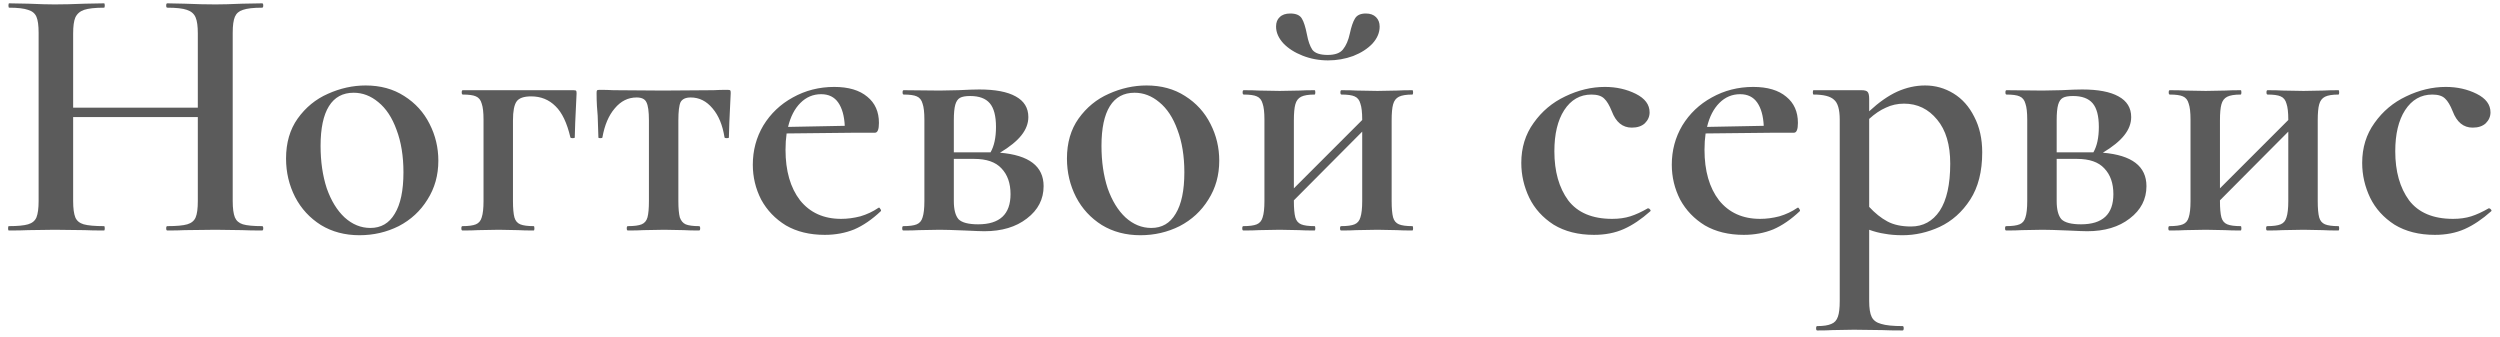 <?xml version="1.0" encoding="UTF-8"?> <svg xmlns="http://www.w3.org/2000/svg" width="282" height="38" viewBox="0 0 282 38" fill="none"> <path d="M29.571 25.508C29.653 25.508 29.694 25.59 29.694 25.754C29.694 25.918 29.653 26 29.571 26C28.642 26 27.89 25.986 27.316 25.959L24.323 25.918L20.838 25.959C20.346 25.986 19.69 26 18.87 26C18.788 26 18.747 25.918 18.747 25.754C18.747 25.59 18.788 25.508 18.87 25.508C19.909 25.508 20.66 25.44 21.125 25.303C21.59 25.166 21.904 24.907 22.068 24.524C22.232 24.141 22.314 23.526 22.314 22.679V13.208H8.251V22.679C8.251 23.499 8.333 24.114 8.497 24.524C8.661 24.907 8.975 25.166 9.44 25.303C9.932 25.44 10.697 25.508 11.736 25.508C11.791 25.508 11.818 25.59 11.818 25.754C11.818 25.918 11.791 26 11.736 26C10.807 26 10.082 25.986 9.563 25.959L6.16 25.918L3.167 25.959C2.648 25.986 1.923 26 0.994 26C0.939 26 0.912 25.918 0.912 25.754C0.912 25.59 0.939 25.508 0.994 25.508C1.978 25.508 2.702 25.44 3.167 25.303C3.632 25.166 3.946 24.907 4.11 24.524C4.274 24.114 4.356 23.499 4.356 22.679V3.696C4.356 2.876 4.274 2.275 4.11 1.892C3.946 1.509 3.632 1.25 3.167 1.113C2.702 0.949 1.992 0.867 1.035 0.867C0.98 0.867 0.953 0.785 0.953 0.621C0.953 0.457 0.98 0.375 1.035 0.375L3.208 0.416C4.465 0.471 5.449 0.498 6.16 0.498C7.117 0.498 8.251 0.471 9.563 0.416L11.736 0.375C11.791 0.375 11.818 0.457 11.818 0.621C11.818 0.785 11.791 0.867 11.736 0.867C10.725 0.867 9.973 0.949 9.481 1.113C9.016 1.277 8.688 1.564 8.497 1.974C8.333 2.357 8.251 2.958 8.251 3.778V12.142H22.314V3.778C22.314 2.958 22.232 2.357 22.068 1.974C21.904 1.564 21.576 1.277 21.084 1.113C20.619 0.949 19.881 0.867 18.87 0.867C18.788 0.867 18.747 0.785 18.747 0.621C18.747 0.457 18.788 0.375 18.87 0.375L20.838 0.416C22.15 0.471 23.312 0.498 24.323 0.498C25.061 0.498 26.059 0.471 27.316 0.416L29.571 0.375C29.653 0.375 29.694 0.457 29.694 0.621C29.694 0.785 29.653 0.867 29.571 0.867C28.587 0.867 27.863 0.949 27.398 1.113C26.961 1.25 26.66 1.509 26.496 1.892C26.332 2.275 26.25 2.876 26.25 3.696V22.679C26.25 23.499 26.332 24.114 26.496 24.524C26.66 24.907 26.961 25.166 27.398 25.303C27.863 25.44 28.587 25.508 29.571 25.508ZM40.548 26.533C38.908 26.533 37.459 26.15 36.202 25.385C34.944 24.592 33.974 23.54 33.291 22.228C32.607 20.889 32.266 19.44 32.266 17.882C32.266 16.105 32.703 14.602 33.578 13.372C34.48 12.115 35.614 11.185 36.981 10.584C38.375 9.955 39.796 9.641 41.245 9.641C42.912 9.641 44.361 10.037 45.591 10.83C46.848 11.623 47.805 12.675 48.461 13.987C49.117 15.272 49.445 16.652 49.445 18.128C49.445 19.768 49.035 21.23 48.215 22.515C47.422 23.8 46.342 24.797 44.976 25.508C43.609 26.191 42.133 26.533 40.548 26.533ZM41.778 25.713C42.98 25.713 43.896 25.18 44.525 24.114C45.181 23.048 45.509 21.49 45.509 19.44C45.509 17.609 45.249 16.01 44.73 14.643C44.238 13.276 43.554 12.238 42.68 11.527C41.832 10.816 40.903 10.461 39.892 10.461C38.662 10.461 37.732 10.967 37.104 11.978C36.475 12.989 36.161 14.479 36.161 16.447C36.161 18.224 36.393 19.823 36.858 21.244C37.35 22.638 38.019 23.731 38.867 24.524C39.741 25.317 40.712 25.713 41.778 25.713ZM64.669 10.174C64.86 10.174 64.97 10.201 64.997 10.256C65.024 10.283 65.038 10.379 65.038 10.543C64.901 13.276 64.833 14.93 64.833 15.504C64.833 15.559 64.751 15.586 64.587 15.586C64.45 15.586 64.368 15.559 64.341 15.504C63.958 13.864 63.398 12.689 62.66 11.978C61.922 11.24 61.006 10.871 59.913 10.871C59.093 10.871 58.546 11.062 58.273 11.445C58 11.828 57.863 12.538 57.863 13.577V22.679C57.863 23.499 57.918 24.114 58.027 24.524C58.136 24.907 58.355 25.166 58.683 25.303C59.011 25.44 59.517 25.508 60.2 25.508C60.255 25.508 60.282 25.59 60.282 25.754C60.282 25.918 60.255 26 60.2 26C59.462 26 58.874 25.986 58.437 25.959L56.264 25.918L53.927 25.959C53.517 25.986 52.929 26 52.164 26C52.082 26 52.041 25.918 52.041 25.754C52.041 25.59 52.082 25.508 52.164 25.508C52.847 25.508 53.353 25.44 53.681 25.303C54.009 25.166 54.228 24.907 54.337 24.524C54.474 24.114 54.542 23.499 54.542 22.679V13.495C54.542 12.675 54.474 12.074 54.337 11.691C54.228 11.281 54.009 11.008 53.681 10.871C53.38 10.734 52.888 10.666 52.205 10.666C52.123 10.666 52.082 10.584 52.082 10.42C52.082 10.256 52.123 10.174 52.205 10.174H64.669ZM70.821 26C70.739 26 70.698 25.918 70.698 25.754C70.698 25.59 70.739 25.508 70.821 25.508C71.532 25.508 72.051 25.44 72.379 25.303C72.707 25.166 72.926 24.907 73.035 24.524C73.144 24.114 73.199 23.499 73.199 22.679V13.577C73.199 12.566 73.103 11.882 72.912 11.527C72.748 11.172 72.379 10.994 71.805 10.994C70.848 10.994 70.028 11.404 69.345 12.224C68.662 13.017 68.197 14.11 67.951 15.504C67.951 15.559 67.869 15.586 67.705 15.586C67.568 15.586 67.5 15.559 67.5 15.504L67.418 13.044C67.391 12.743 67.363 12.388 67.336 11.978C67.309 11.541 67.295 11.049 67.295 10.502C67.295 10.338 67.309 10.242 67.336 10.215C67.363 10.16 67.459 10.133 67.623 10.133C68.197 10.133 68.716 10.147 69.181 10.174L74.757 10.215L80.497 10.174C80.962 10.147 81.481 10.133 82.055 10.133C82.246 10.133 82.356 10.16 82.383 10.215C82.41 10.242 82.424 10.338 82.424 10.502C82.287 13.235 82.219 14.903 82.219 15.504C82.219 15.559 82.137 15.586 81.973 15.586C81.836 15.586 81.754 15.559 81.727 15.504C81.508 14.11 81.057 13.017 80.374 12.224C79.691 11.404 78.871 10.994 77.914 10.994C77.34 10.994 76.957 11.172 76.766 11.527C76.602 11.882 76.52 12.566 76.52 13.577V22.679C76.52 23.499 76.575 24.114 76.684 24.524C76.821 24.907 77.039 25.166 77.34 25.303C77.668 25.44 78.174 25.508 78.857 25.508C78.939 25.508 78.98 25.59 78.98 25.754C78.98 25.918 78.939 26 78.857 26C78.119 26 77.545 25.986 77.135 25.959L74.921 25.918L72.584 25.959C72.174 25.986 71.586 26 70.821 26ZM99.144 23.417C99.199 23.417 99.253 23.472 99.308 23.581C99.39 23.69 99.404 23.772 99.349 23.827C98.365 24.756 97.367 25.44 96.356 25.877C95.345 26.287 94.238 26.492 93.035 26.492C91.34 26.492 89.878 26.137 88.648 25.426C87.445 24.688 86.516 23.718 85.86 22.515C85.231 21.285 84.917 19.973 84.917 18.579C84.917 16.966 85.313 15.49 86.106 14.151C86.926 12.812 88.033 11.759 89.427 10.994C90.848 10.201 92.406 9.805 94.101 9.805C95.714 9.805 96.957 10.174 97.832 10.912C98.707 11.623 99.144 12.607 99.144 13.864C99.144 14.602 98.994 14.971 98.693 14.971H96.438L88.73 15.053C88.648 15.627 88.607 16.242 88.607 16.898C88.607 19.276 89.154 21.176 90.247 22.597C91.368 23.991 92.912 24.688 94.88 24.688C95.591 24.688 96.315 24.592 97.053 24.401C97.791 24.182 98.461 23.868 99.062 23.458L99.144 23.417ZM92.625 10.625C91.723 10.625 90.944 10.953 90.288 11.609C89.632 12.265 89.167 13.167 88.894 14.315L95.29 14.192C95.235 13.071 94.989 12.197 94.552 11.568C94.115 10.939 93.472 10.625 92.625 10.625ZM112.799 17.226C116.079 17.499 117.719 18.757 117.719 20.998C117.719 22.474 117.09 23.69 115.833 24.647C114.603 25.604 113.004 26.082 111.036 26.082C110.708 26.082 109.97 26.055 108.822 26C107.51 25.945 106.567 25.918 105.993 25.918L103.656 25.959C103.246 25.986 102.658 26 101.893 26C101.811 26 101.77 25.918 101.77 25.754C101.77 25.59 101.811 25.508 101.893 25.508C102.576 25.508 103.082 25.44 103.41 25.303C103.738 25.166 103.956 24.907 104.066 24.524C104.202 24.114 104.271 23.499 104.271 22.679V13.495C104.271 12.675 104.202 12.074 104.066 11.691C103.956 11.281 103.738 11.008 103.41 10.871C103.109 10.734 102.617 10.666 101.934 10.666C101.852 10.666 101.811 10.584 101.811 10.42C101.811 10.256 101.852 10.174 101.934 10.174L105.993 10.215L108.084 10.174C109.177 10.119 109.97 10.092 110.462 10.092C112.266 10.092 113.632 10.352 114.562 10.871C115.518 11.39 115.997 12.169 115.997 13.208C115.997 13.919 115.737 14.602 115.218 15.258C114.698 15.914 113.892 16.57 112.799 17.226ZM109.437 10.83C108.917 10.83 108.535 10.898 108.289 11.035C108.043 11.172 107.865 11.431 107.756 11.814C107.646 12.197 107.592 12.784 107.592 13.577V17.185H111.323H111.733C112.143 16.474 112.348 15.518 112.348 14.315C112.348 13.085 112.115 12.197 111.651 11.65C111.186 11.103 110.448 10.83 109.437 10.83ZM110.339 25.303C112.771 25.303 113.988 24.169 113.988 21.9C113.988 20.67 113.646 19.7 112.963 18.989C112.307 18.278 111.282 17.923 109.888 17.923H107.592V22.679C107.592 23.636 107.769 24.319 108.125 24.729C108.507 25.112 109.245 25.303 110.339 25.303ZM128.634 26.533C126.994 26.533 125.545 26.15 124.288 25.385C123.03 24.592 122.06 23.54 121.377 22.228C120.693 20.889 120.352 19.44 120.352 17.882C120.352 16.105 120.789 14.602 121.664 13.372C122.566 12.115 123.7 11.185 125.067 10.584C126.461 9.955 127.882 9.641 129.331 9.641C130.998 9.641 132.447 10.037 133.677 10.83C134.934 11.623 135.891 12.675 136.547 13.987C137.203 15.272 137.531 16.652 137.531 18.128C137.531 19.768 137.121 21.23 136.301 22.515C135.508 23.8 134.428 24.797 133.062 25.508C131.695 26.191 130.219 26.533 128.634 26.533ZM129.864 25.713C131.066 25.713 131.982 25.18 132.611 24.114C133.267 23.048 133.595 21.49 133.595 19.44C133.595 17.609 133.335 16.01 132.816 14.643C132.324 13.276 131.64 12.238 130.766 11.527C129.918 10.816 128.989 10.461 127.978 10.461C126.748 10.461 125.818 10.967 125.19 11.978C124.561 12.989 124.247 14.479 124.247 16.447C124.247 18.224 124.479 19.823 124.944 21.244C125.436 22.638 126.105 23.731 126.953 24.524C127.827 25.317 128.798 25.713 129.864 25.713ZM159.315 25.508C159.37 25.508 159.397 25.59 159.397 25.754C159.397 25.918 159.37 26 159.315 26C158.577 26 157.989 25.986 157.552 25.959L155.379 25.918L153.001 25.959C152.591 25.986 152.017 26 151.279 26C151.197 26 151.156 25.918 151.156 25.754C151.156 25.59 151.197 25.508 151.279 25.508C151.962 25.508 152.468 25.44 152.796 25.303C153.124 25.166 153.343 24.907 153.452 24.524C153.589 24.114 153.657 23.499 153.657 22.679V14.848L145.949 22.597V22.679C145.949 23.499 146.004 24.114 146.113 24.524C146.222 24.907 146.441 25.166 146.769 25.303C147.097 25.44 147.603 25.508 148.286 25.508C148.341 25.508 148.368 25.59 148.368 25.754C148.368 25.918 148.341 26 148.286 26C147.548 26 146.96 25.986 146.523 25.959L144.35 25.918L142.013 25.959C141.603 25.986 141.015 26 140.25 26C140.168 26 140.127 25.918 140.127 25.754C140.127 25.59 140.168 25.508 140.25 25.508C140.933 25.508 141.439 25.44 141.767 25.303C142.095 25.166 142.314 24.907 142.423 24.524C142.56 24.114 142.628 23.499 142.628 22.679V13.495C142.628 12.675 142.56 12.074 142.423 11.691C142.314 11.281 142.095 11.008 141.767 10.871C141.466 10.734 140.974 10.666 140.291 10.666C140.209 10.666 140.168 10.584 140.168 10.42C140.168 10.256 140.209 10.174 140.291 10.174C141.029 10.174 141.603 10.188 142.013 10.215L144.35 10.256L146.564 10.215C147.001 10.188 147.575 10.174 148.286 10.174C148.341 10.174 148.368 10.256 148.368 10.42C148.368 10.584 148.341 10.666 148.286 10.666C147.603 10.666 147.097 10.748 146.769 10.912C146.441 11.076 146.222 11.363 146.113 11.773C146.004 12.156 145.949 12.757 145.949 13.577V21.244L153.657 13.536V13.495C153.657 12.675 153.589 12.074 153.452 11.691C153.343 11.281 153.124 11.008 152.796 10.871C152.495 10.734 152.003 10.666 151.32 10.666C151.238 10.666 151.197 10.584 151.197 10.42C151.197 10.256 151.238 10.174 151.32 10.174C152.058 10.174 152.632 10.188 153.042 10.215L155.379 10.256L157.593 10.215C158.03 10.188 158.604 10.174 159.315 10.174C159.37 10.174 159.397 10.256 159.397 10.42C159.397 10.584 159.37 10.666 159.315 10.666C158.632 10.666 158.126 10.748 157.798 10.912C157.47 11.076 157.251 11.363 157.142 11.773C157.033 12.156 156.978 12.757 156.978 13.577V22.679C156.978 23.499 157.033 24.114 157.142 24.524C157.251 24.907 157.47 25.166 157.798 25.303C158.126 25.44 158.632 25.508 159.315 25.508ZM149.762 6.197C150.582 6.197 151.156 5.992 151.484 5.582C151.839 5.145 152.099 4.543 152.263 3.778C152.427 3.013 152.618 2.452 152.837 2.097C153.056 1.714 153.466 1.523 154.067 1.523C154.559 1.523 154.942 1.66 155.215 1.933C155.488 2.206 155.625 2.562 155.625 2.999C155.625 3.682 155.352 4.325 154.805 4.926C154.258 5.5 153.534 5.965 152.632 6.32C151.73 6.648 150.787 6.812 149.803 6.812C148.792 6.812 147.835 6.634 146.933 6.279C146.031 5.924 145.307 5.459 144.76 4.885C144.213 4.284 143.94 3.655 143.94 2.999C143.94 2.534 144.077 2.179 144.35 1.933C144.623 1.66 145.02 1.523 145.539 1.523C146.195 1.523 146.632 1.714 146.851 2.097C147.07 2.452 147.261 3.054 147.425 3.901C147.562 4.639 147.767 5.213 148.04 5.623C148.341 6.006 148.915 6.197 149.762 6.197ZM179.802 26.492C178.025 26.492 176.508 26.109 175.251 25.344C174.021 24.551 173.105 23.54 172.504 22.31C171.902 21.053 171.602 19.741 171.602 18.374C171.602 16.652 172.066 15.149 172.996 13.864C173.925 12.552 175.114 11.554 176.563 10.871C178.039 10.16 179.528 9.805 181.032 9.805C182.316 9.805 183.478 10.065 184.517 10.584C185.555 11.103 186.075 11.8 186.075 12.675C186.075 13.14 185.897 13.55 185.542 13.905C185.186 14.233 184.694 14.397 184.066 14.397C183.027 14.397 182.275 13.782 181.811 12.552C181.537 11.869 181.25 11.39 180.95 11.117C180.649 10.816 180.171 10.666 179.515 10.666C178.23 10.666 177.205 11.254 176.44 12.429C175.702 13.577 175.333 15.121 175.333 17.062C175.333 19.331 175.852 21.176 176.891 22.597C177.957 23.991 179.61 24.688 181.852 24.688C182.617 24.688 183.3 24.592 183.902 24.401C184.503 24.21 185.159 23.909 185.87 23.499H185.911C185.993 23.499 186.061 23.54 186.116 23.622C186.198 23.704 186.211 23.772 186.157 23.827C185.145 24.729 184.148 25.399 183.164 25.836C182.18 26.273 181.059 26.492 179.802 26.492ZM202.805 23.417C202.86 23.417 202.914 23.472 202.969 23.581C203.051 23.69 203.065 23.772 203.01 23.827C202.026 24.756 201.028 25.44 200.017 25.877C199.006 26.287 197.899 26.492 196.696 26.492C195.001 26.492 193.539 26.137 192.309 25.426C191.106 24.688 190.177 23.718 189.521 22.515C188.892 21.285 188.578 19.973 188.578 18.579C188.578 16.966 188.974 15.49 189.767 14.151C190.587 12.812 191.694 11.759 193.088 10.994C194.509 10.201 196.067 9.805 197.762 9.805C199.375 9.805 200.618 10.174 201.493 10.912C202.368 11.623 202.805 12.607 202.805 13.864C202.805 14.602 202.655 14.971 202.354 14.971H200.099L192.391 15.053C192.309 15.627 192.268 16.242 192.268 16.898C192.268 19.276 192.815 21.176 193.908 22.597C195.029 23.991 196.573 24.688 198.541 24.688C199.252 24.688 199.976 24.592 200.714 24.401C201.452 24.182 202.122 23.868 202.723 23.458L202.805 23.417ZM196.286 10.625C195.384 10.625 194.605 10.953 193.949 11.609C193.293 12.265 192.828 13.167 192.555 14.315L198.951 14.192C198.896 13.071 198.65 12.197 198.213 11.568C197.776 10.939 197.133 10.625 196.286 10.625ZM214.615 26.533C213.849 26.533 213.18 26.478 212.606 26.369C212.032 26.287 211.444 26.137 210.843 25.918V33.954C210.843 34.774 210.938 35.375 211.13 35.758C211.321 36.141 211.676 36.4 212.196 36.537C212.715 36.701 213.521 36.783 214.615 36.783C214.697 36.783 214.738 36.865 214.738 37.029C214.738 37.193 214.697 37.275 214.615 37.275C213.631 37.275 212.865 37.261 212.319 37.234L209.121 37.193L206.702 37.234C206.292 37.261 205.718 37.275 204.98 37.275C204.898 37.275 204.857 37.193 204.857 37.029C204.857 36.865 204.898 36.783 204.98 36.783C205.69 36.783 206.223 36.701 206.579 36.537C206.934 36.4 207.18 36.127 207.317 35.717C207.453 35.334 207.522 34.747 207.522 33.954V13.495C207.522 12.347 207.303 11.595 206.866 11.24C206.456 10.857 205.69 10.666 204.57 10.666C204.515 10.666 204.488 10.584 204.488 10.42C204.488 10.256 204.515 10.174 204.57 10.174H209.982C210.337 10.174 210.569 10.242 210.679 10.379C210.788 10.516 210.843 10.775 210.843 11.158V12.552C211.936 11.541 212.988 10.803 214 10.338C215.038 9.873 216.091 9.641 217.157 9.641C218.305 9.641 219.371 9.942 220.355 10.543C221.339 11.144 222.118 12.019 222.692 13.167C223.293 14.315 223.594 15.654 223.594 17.185C223.594 19.344 223.143 21.121 222.241 22.515C221.339 23.909 220.191 24.934 218.797 25.59C217.43 26.219 216.036 26.533 214.615 26.533ZM214.779 11.691C214.041 11.691 213.357 11.841 212.729 12.142C212.1 12.415 211.471 12.839 210.843 13.413V23.335C211.499 24.046 212.182 24.592 212.893 24.975C213.603 25.358 214.492 25.549 215.558 25.549C216.924 25.549 218.004 24.961 218.797 23.786C219.589 22.583 219.986 20.807 219.986 18.456C219.986 16.324 219.494 14.67 218.51 13.495C217.526 12.292 216.282 11.691 214.779 11.691ZM237.2 17.226C240.48 17.499 242.12 18.757 242.12 20.998C242.12 22.474 241.491 23.69 240.234 24.647C239.004 25.604 237.405 26.082 235.437 26.082C235.109 26.082 234.371 26.055 233.223 26C231.911 25.945 230.968 25.918 230.394 25.918L228.057 25.959C227.647 25.986 227.059 26 226.294 26C226.212 26 226.171 25.918 226.171 25.754C226.171 25.59 226.212 25.508 226.294 25.508C226.977 25.508 227.483 25.44 227.811 25.303C228.139 25.166 228.358 24.907 228.467 24.524C228.604 24.114 228.672 23.499 228.672 22.679V13.495C228.672 12.675 228.604 12.074 228.467 11.691C228.358 11.281 228.139 11.008 227.811 10.871C227.51 10.734 227.018 10.666 226.335 10.666C226.253 10.666 226.212 10.584 226.212 10.42C226.212 10.256 226.253 10.174 226.335 10.174L230.394 10.215L232.485 10.174C233.578 10.119 234.371 10.092 234.863 10.092C236.667 10.092 238.034 10.352 238.963 10.871C239.92 11.39 240.398 12.169 240.398 13.208C240.398 13.919 240.138 14.602 239.619 15.258C239.1 15.914 238.293 16.57 237.2 17.226ZM233.838 10.83C233.319 10.83 232.936 10.898 232.69 11.035C232.444 11.172 232.266 11.431 232.157 11.814C232.048 12.197 231.993 12.784 231.993 13.577V17.185H235.724H236.134C236.544 16.474 236.749 15.518 236.749 14.315C236.749 13.085 236.517 12.197 236.052 11.65C235.587 11.103 234.849 10.83 233.838 10.83ZM234.74 25.303C237.173 25.303 238.389 24.169 238.389 21.9C238.389 20.67 238.047 19.7 237.364 18.989C236.708 18.278 235.683 17.923 234.289 17.923H231.993V22.679C231.993 23.636 232.171 24.319 232.526 24.729C232.909 25.112 233.647 25.303 234.74 25.303ZM263.777 25.508C263.832 25.508 263.859 25.59 263.859 25.754C263.859 25.918 263.832 26 263.777 26C263.039 26 262.451 25.986 262.014 25.959L259.841 25.918L257.463 25.959C257.053 25.986 256.479 26 255.741 26C255.659 26 255.618 25.918 255.618 25.754C255.618 25.59 255.659 25.508 255.741 25.508C256.424 25.508 256.93 25.44 257.258 25.303C257.586 25.166 257.805 24.907 257.914 24.524C258.051 24.114 258.119 23.499 258.119 22.679V14.848L250.411 22.597V22.679C250.411 23.499 250.466 24.114 250.575 24.524C250.684 24.907 250.903 25.166 251.231 25.303C251.559 25.44 252.065 25.508 252.748 25.508C252.803 25.508 252.83 25.59 252.83 25.754C252.83 25.918 252.803 26 252.748 26C252.01 26 251.422 25.986 250.985 25.959L248.812 25.918L246.475 25.959C246.065 25.986 245.477 26 244.712 26C244.63 26 244.589 25.918 244.589 25.754C244.589 25.59 244.63 25.508 244.712 25.508C245.395 25.508 245.901 25.44 246.229 25.303C246.557 25.166 246.776 24.907 246.885 24.524C247.022 24.114 247.09 23.499 247.09 22.679V13.495C247.09 12.675 247.022 12.074 246.885 11.691C246.776 11.281 246.557 11.008 246.229 10.871C245.928 10.734 245.436 10.666 244.753 10.666C244.671 10.666 244.63 10.584 244.63 10.42C244.63 10.256 244.671 10.174 244.753 10.174C245.491 10.174 246.065 10.188 246.475 10.215L248.812 10.256L251.026 10.215C251.463 10.188 252.037 10.174 252.748 10.174C252.803 10.174 252.83 10.256 252.83 10.42C252.83 10.584 252.803 10.666 252.748 10.666C252.065 10.666 251.559 10.748 251.231 10.912C250.903 11.076 250.684 11.363 250.575 11.773C250.466 12.156 250.411 12.757 250.411 13.577V21.244L258.119 13.536V13.495C258.119 12.675 258.051 12.074 257.914 11.691C257.805 11.281 257.586 11.008 257.258 10.871C256.957 10.734 256.465 10.666 255.782 10.666C255.7 10.666 255.659 10.584 255.659 10.42C255.659 10.256 255.7 10.174 255.782 10.174C256.52 10.174 257.094 10.188 257.504 10.215L259.841 10.256L262.055 10.215C262.492 10.188 263.066 10.174 263.777 10.174C263.832 10.174 263.859 10.256 263.859 10.42C263.859 10.584 263.832 10.666 263.777 10.666C263.094 10.666 262.588 10.748 262.26 10.912C261.932 11.076 261.713 11.363 261.604 11.773C261.495 12.156 261.44 12.757 261.44 13.577V22.679C261.44 23.499 261.495 24.114 261.604 24.524C261.713 24.907 261.932 25.166 262.26 25.303C262.588 25.44 263.094 25.508 263.777 25.508ZM274.654 26.492C272.877 26.492 271.36 26.109 270.103 25.344C268.873 24.551 267.957 23.54 267.356 22.31C266.755 21.053 266.454 19.741 266.454 18.374C266.454 16.652 266.919 15.149 267.848 13.864C268.777 12.552 269.966 11.554 271.415 10.871C272.891 10.16 274.381 9.805 275.884 9.805C277.169 9.805 278.33 10.065 279.369 10.584C280.408 11.103 280.927 11.8 280.927 12.675C280.927 13.14 280.749 13.55 280.394 13.905C280.039 14.233 279.547 14.397 278.918 14.397C277.879 14.397 277.128 13.782 276.663 12.552C276.39 11.869 276.103 11.39 275.802 11.117C275.501 10.816 275.023 10.666 274.367 10.666C273.082 10.666 272.057 11.254 271.292 12.429C270.554 13.577 270.185 15.121 270.185 17.062C270.185 19.331 270.704 21.176 271.743 22.597C272.809 23.991 274.463 24.688 276.704 24.688C277.469 24.688 278.153 24.592 278.754 24.401C279.355 24.21 280.011 23.909 280.722 23.499H280.763C280.845 23.499 280.913 23.54 280.968 23.622C281.05 23.704 281.064 23.772 281.009 23.827C279.998 24.729 279 25.399 278.016 25.836C277.032 26.273 275.911 26.492 274.654 26.492Z" fill="#5B5B5B"></path> </svg> 